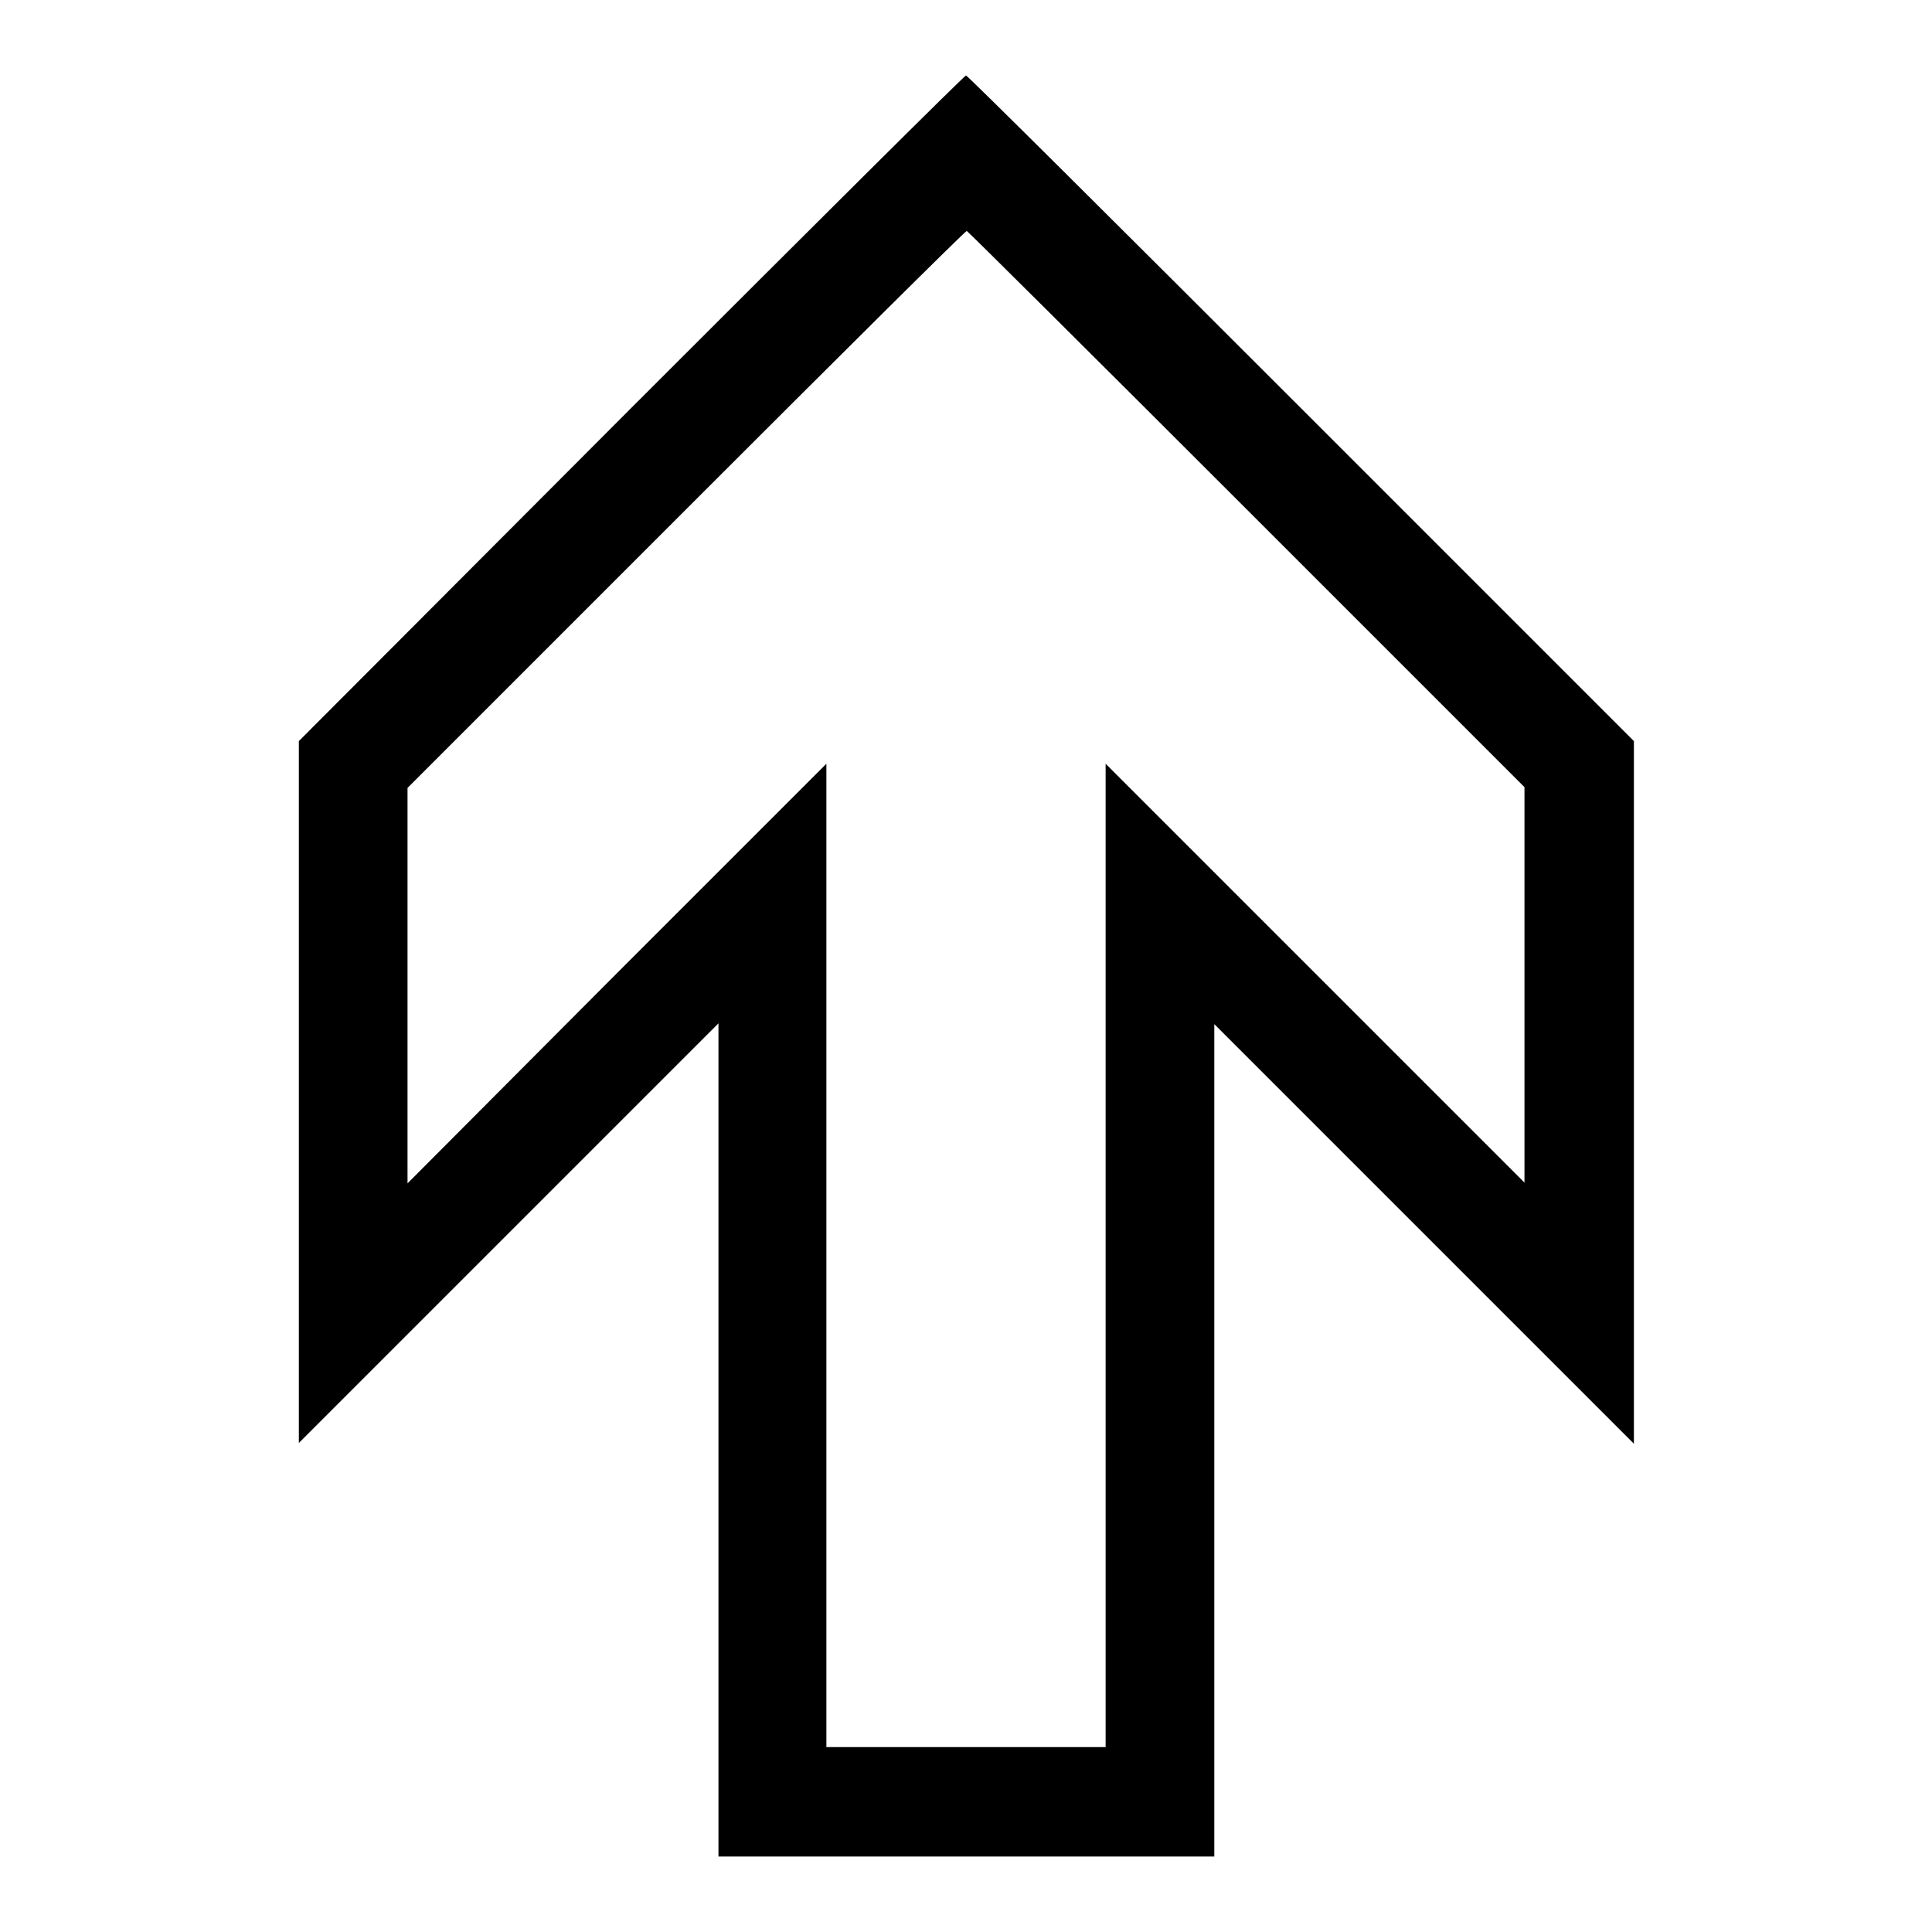 <?xml version="1.0" encoding="utf-8"?>
<!-- Svg Vector Icons : http://www.onlinewebfonts.com/icon -->
<!DOCTYPE svg PUBLIC "-//W3C//DTD SVG 1.1//EN" "http://www.w3.org/Graphics/SVG/1.1/DTD/svg11.dtd">
<svg version="1.1" xmlns="http://www.w3.org/2000/svg" xmlns:xlink="http://www.w3.org/1999/xlink" x="0px" y="0px" viewBox="0 0 256 256" enable-background="new 0 0 256 256" xml:space="preserve">
<g><g><g><path fill="#000000" d="M83.6,54.1L39.6,98.2v46.5v46.5l27.8-27.8l27.8-27.8v55.2V246H128h32.9v-55.1v-55.2l27.8,27.8l27.8,27.8v-46.5V98.2l-44.1-44.1C148.1,29.8,128.2,10,128,10C127.8,10,107.9,29.8,83.6,54.1z M165.1,67.4l36.9,36.9v26.2v26.2L174.3,129l-27.8-27.8v65.2v65.1H128h-18.5v-65.1v-65.2L81.7,129L54,156.8v-26.2v-26.2l36.9-36.9c20.3-20.3,37-36.9,37.2-36.9C128.2,30.6,144.9,47.2,165.1,67.4z"/></g></g></g>
</svg>